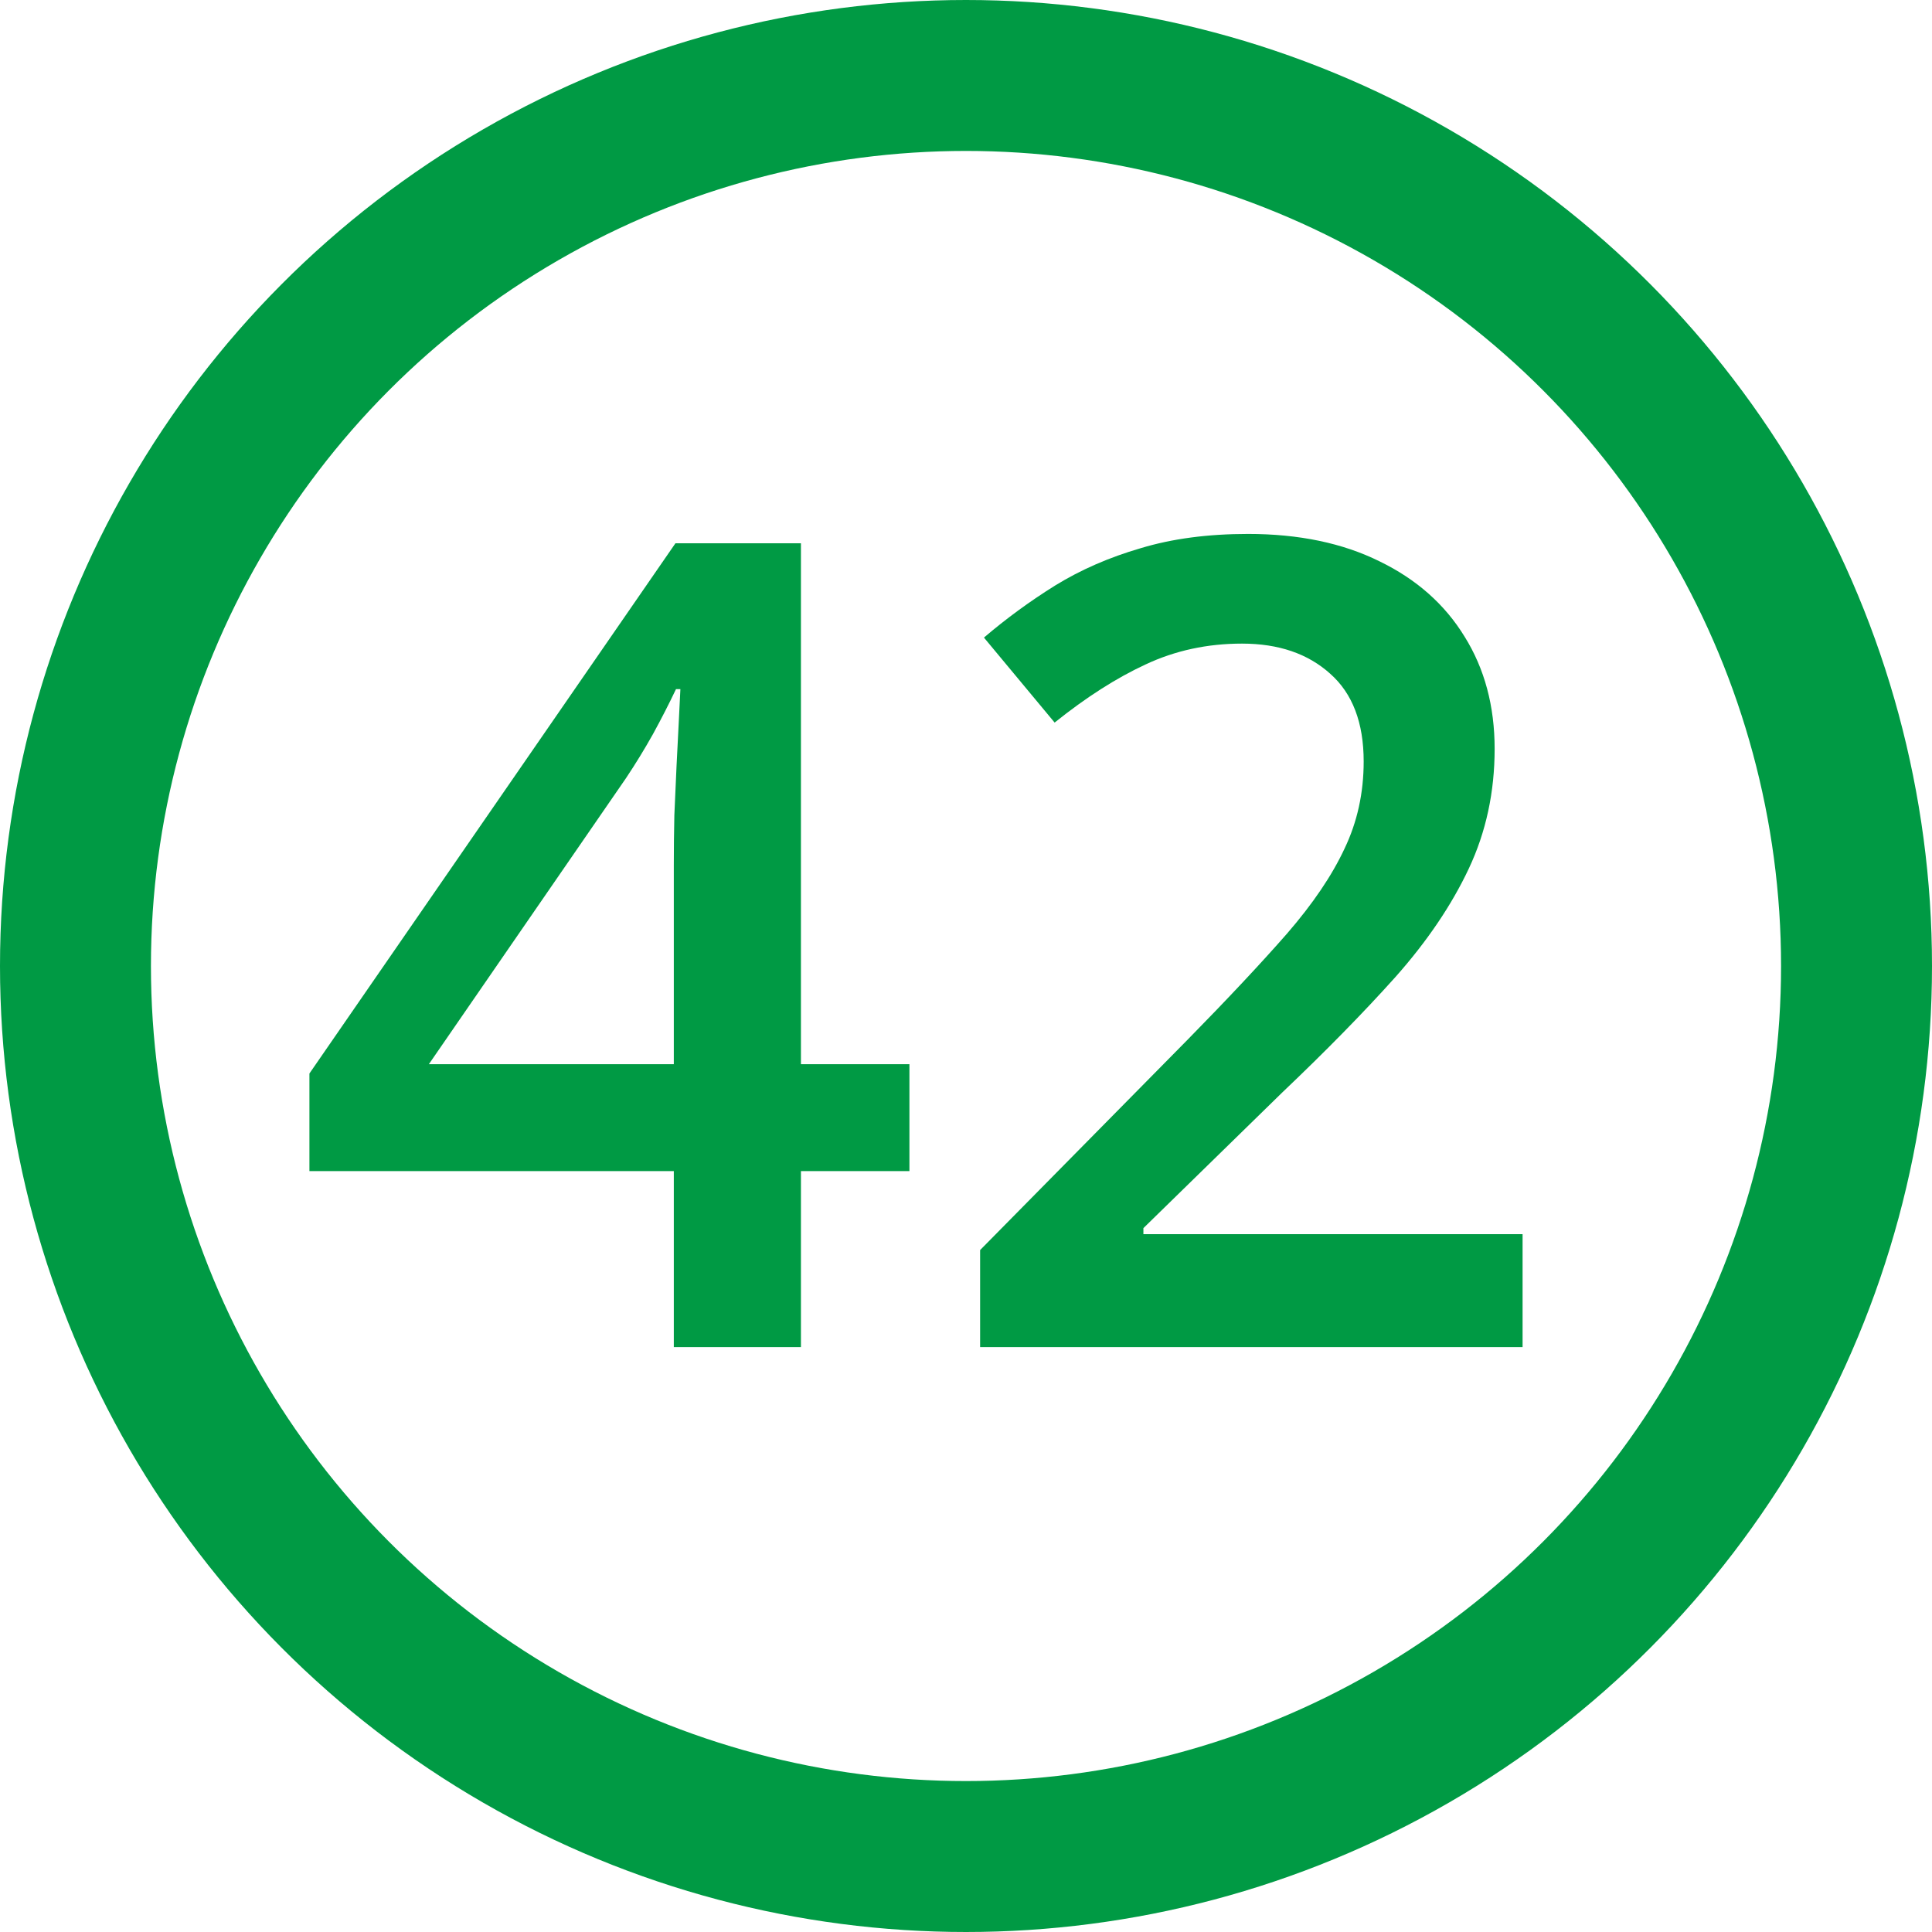 <svg width="1024" height="1024" viewBox="0 0 1024 1024" fill="none" xmlns="http://www.w3.org/2000/svg">
<circle cx="512" cy="512" r="472" transform="matrix(-1 0 0 1 1024 0)" stroke="#009A44" stroke-width="80"/>
<path d="M482.015 620.709H424.511V714H357.132V620.709H164V568.977L358.004 287.941H424.511V564.036H482.015V620.709ZM357.132 564.036V458.539C357.132 449.82 357.229 441.004 357.423 432.092C357.81 422.985 358.197 414.267 358.584 405.935C358.972 397.604 359.359 389.951 359.746 382.976C360.133 375.807 360.424 369.898 360.617 365.247H358.294C354.615 372.998 350.549 380.941 346.096 389.079C341.643 397.023 336.899 404.773 331.865 412.329L227.313 564.036H357.132Z" fill="#009A44"/>
<path d="M807 714H519.48V662.559L629.551 550.958C650.848 529.258 668.371 510.561 682.117 494.867C695.864 478.98 706.029 463.964 712.612 449.82C719.389 435.676 722.777 420.273 722.777 403.61C722.777 383.073 716.872 367.572 705.061 357.11C693.25 346.454 677.664 341.125 658.303 341.125C639.909 341.125 622.871 344.807 607.188 352.169C591.699 359.338 575.628 369.607 558.977 382.976L521.513 337.929C533.323 327.853 545.908 318.65 559.268 310.319C572.821 301.988 587.923 295.4 604.574 290.556C621.225 285.519 640.199 283 661.497 283C688.41 283 711.644 287.844 731.199 297.531C750.754 307.025 765.76 320.297 776.215 337.347C786.864 354.397 792.188 374.257 792.188 396.926C792.188 419.788 787.638 440.907 778.538 460.283C769.438 479.658 756.466 498.839 739.621 517.827C722.777 536.621 702.738 557.061 679.504 579.149L606.026 650.934V654.131H807V714Z" fill="#009A44"/>
</svg>

